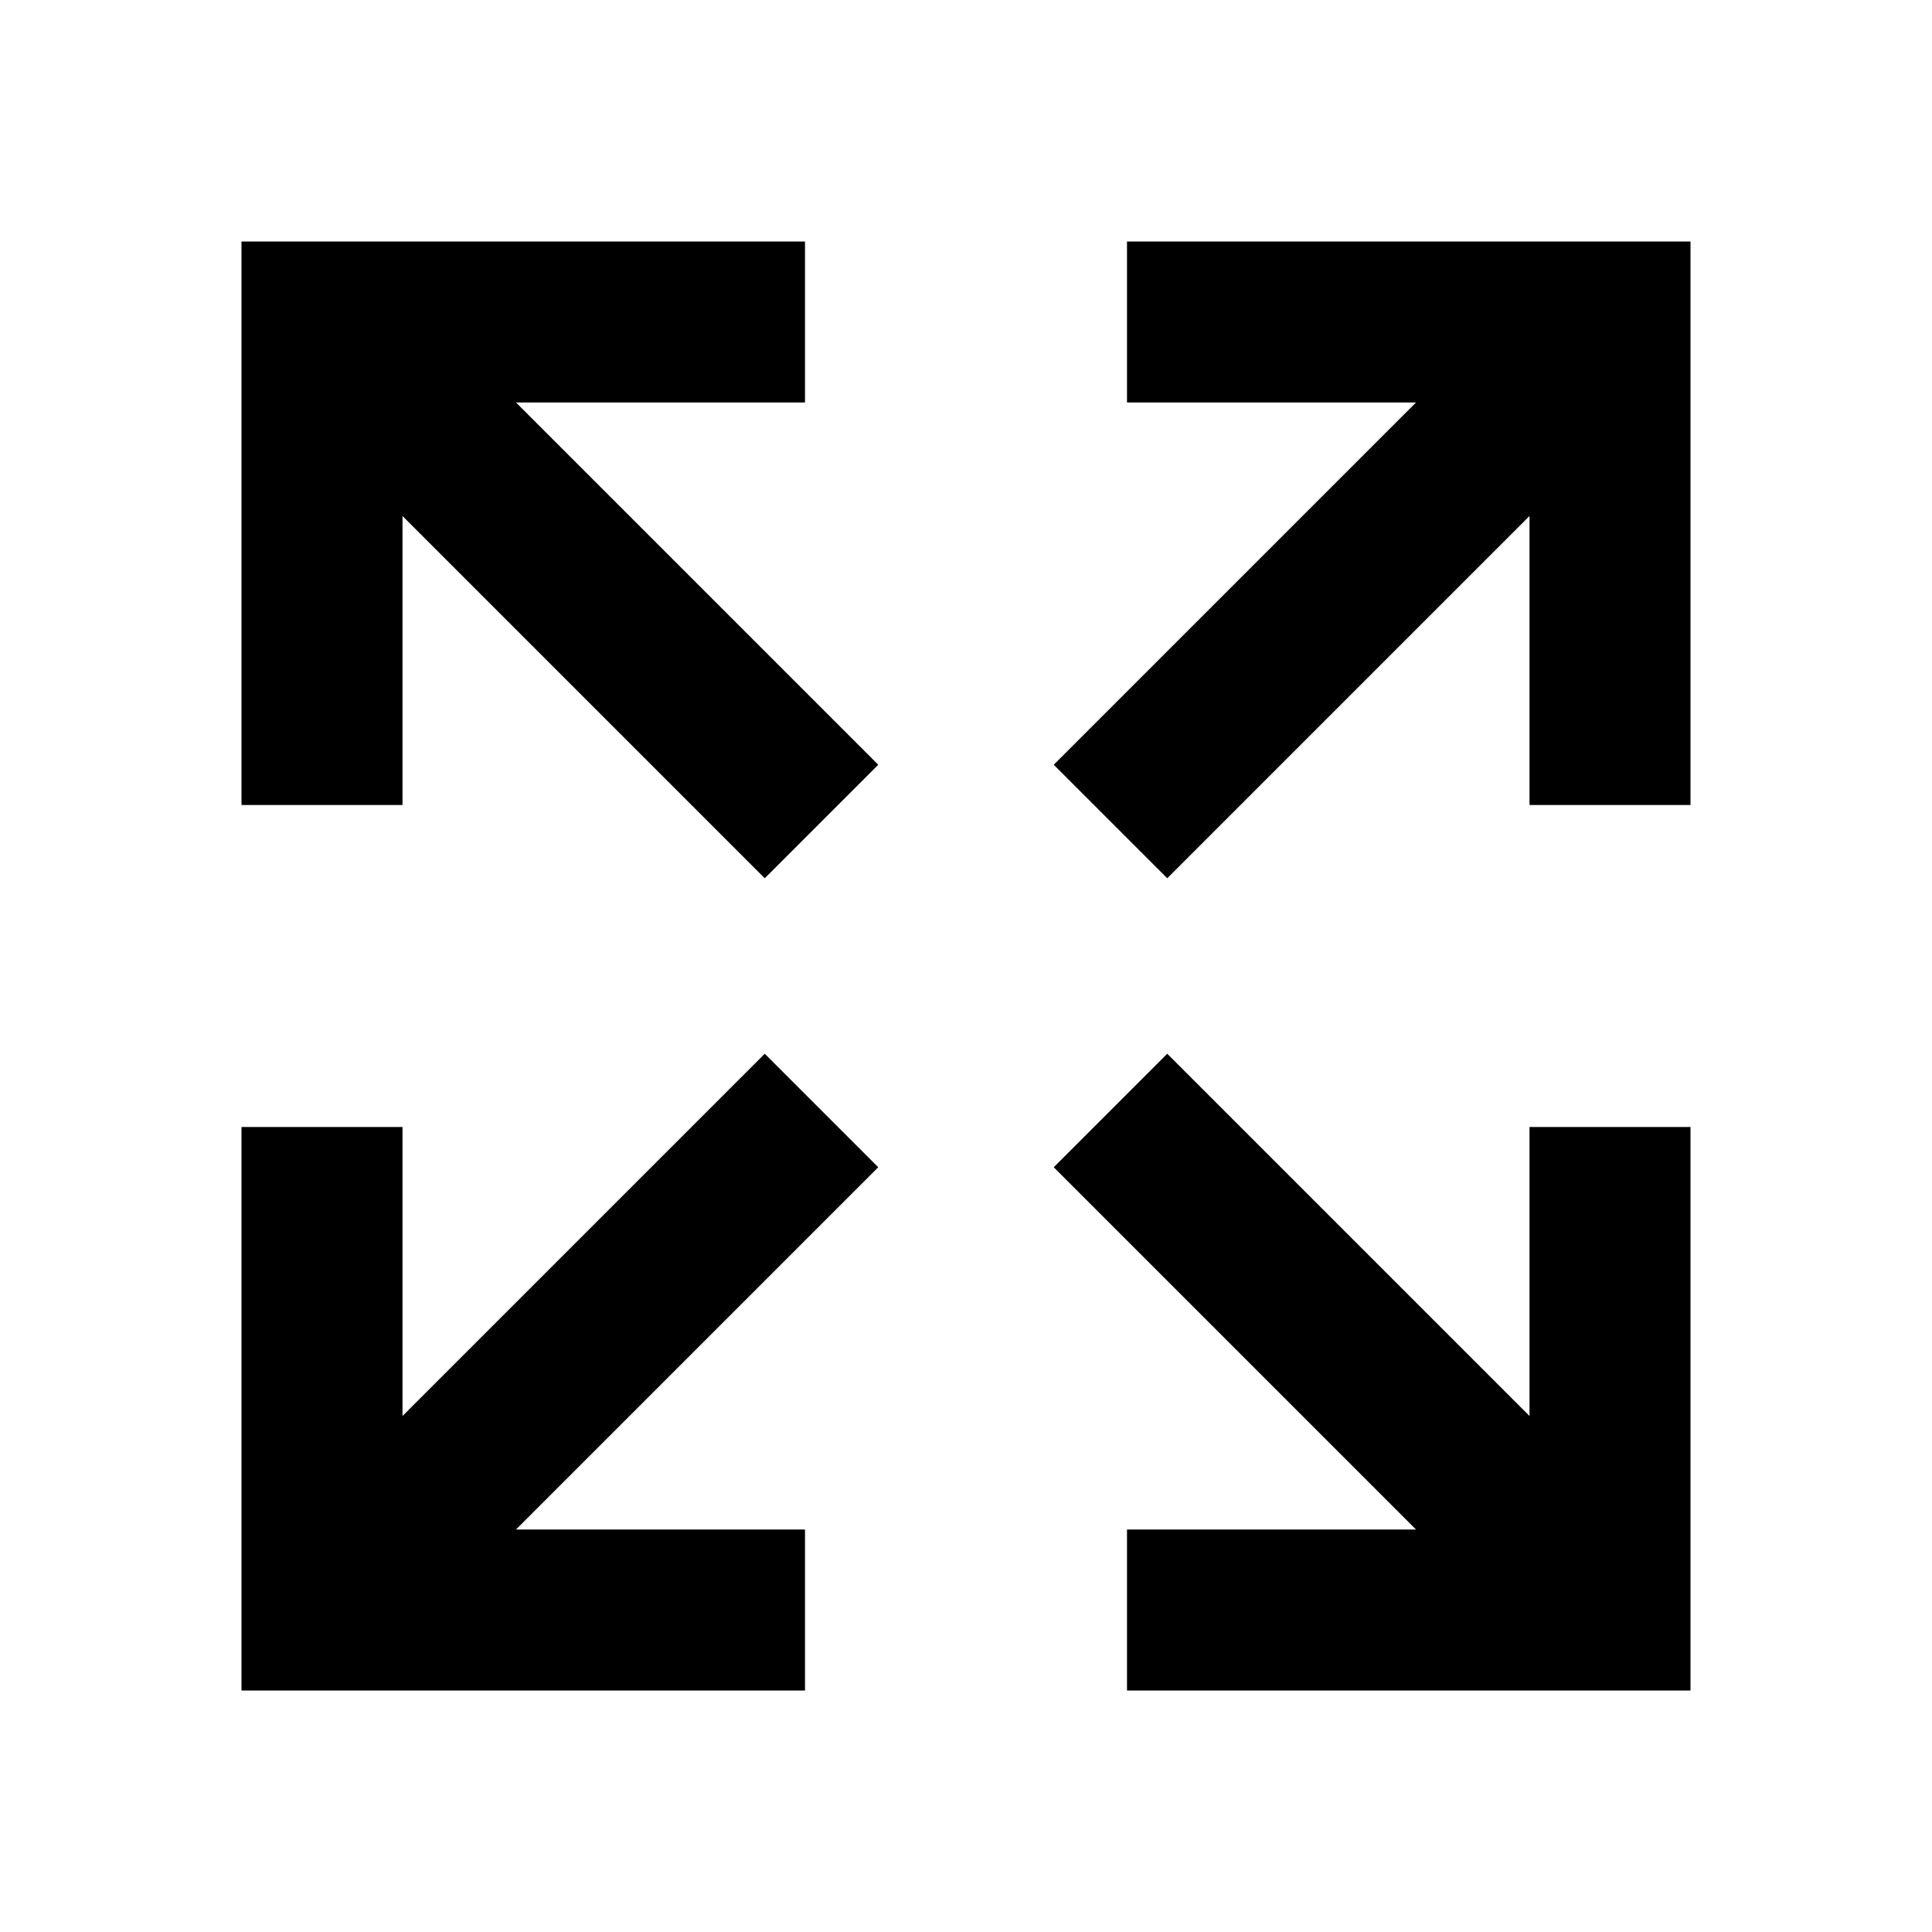 <?xml version="1.0" encoding="UTF-8"?><!DOCTYPE svg PUBLIC "-//W3C//DTD SVG 1.1//EN" "http://www.w3.org/Graphics/SVG/1.1/DTD/svg11.dtd"><svg xmlns="http://www.w3.org/2000/svg" xmlns:xlink="http://www.w3.org/1999/xlink" version="1.1" id="mdi-arrow-expand-all" width="24" height="24" viewBox="0 0 24 24"><path d="M9.5,13.09L10.91,14.5L6.41,19H10V21H3V14H5V17.59L9.5,13.09M10.91,9.5L9.5,10.91L5,6.41V10H3V3H10V5H6.41L10.91,9.5M14.5,13.09L19,17.59V14H21V21H14V19H17.59L13.09,14.5L14.5,13.09M13.09,9.5L17.59,5H14V3H21V10H19V6.41L14.5,10.91L13.09,9.5Z" /></svg>